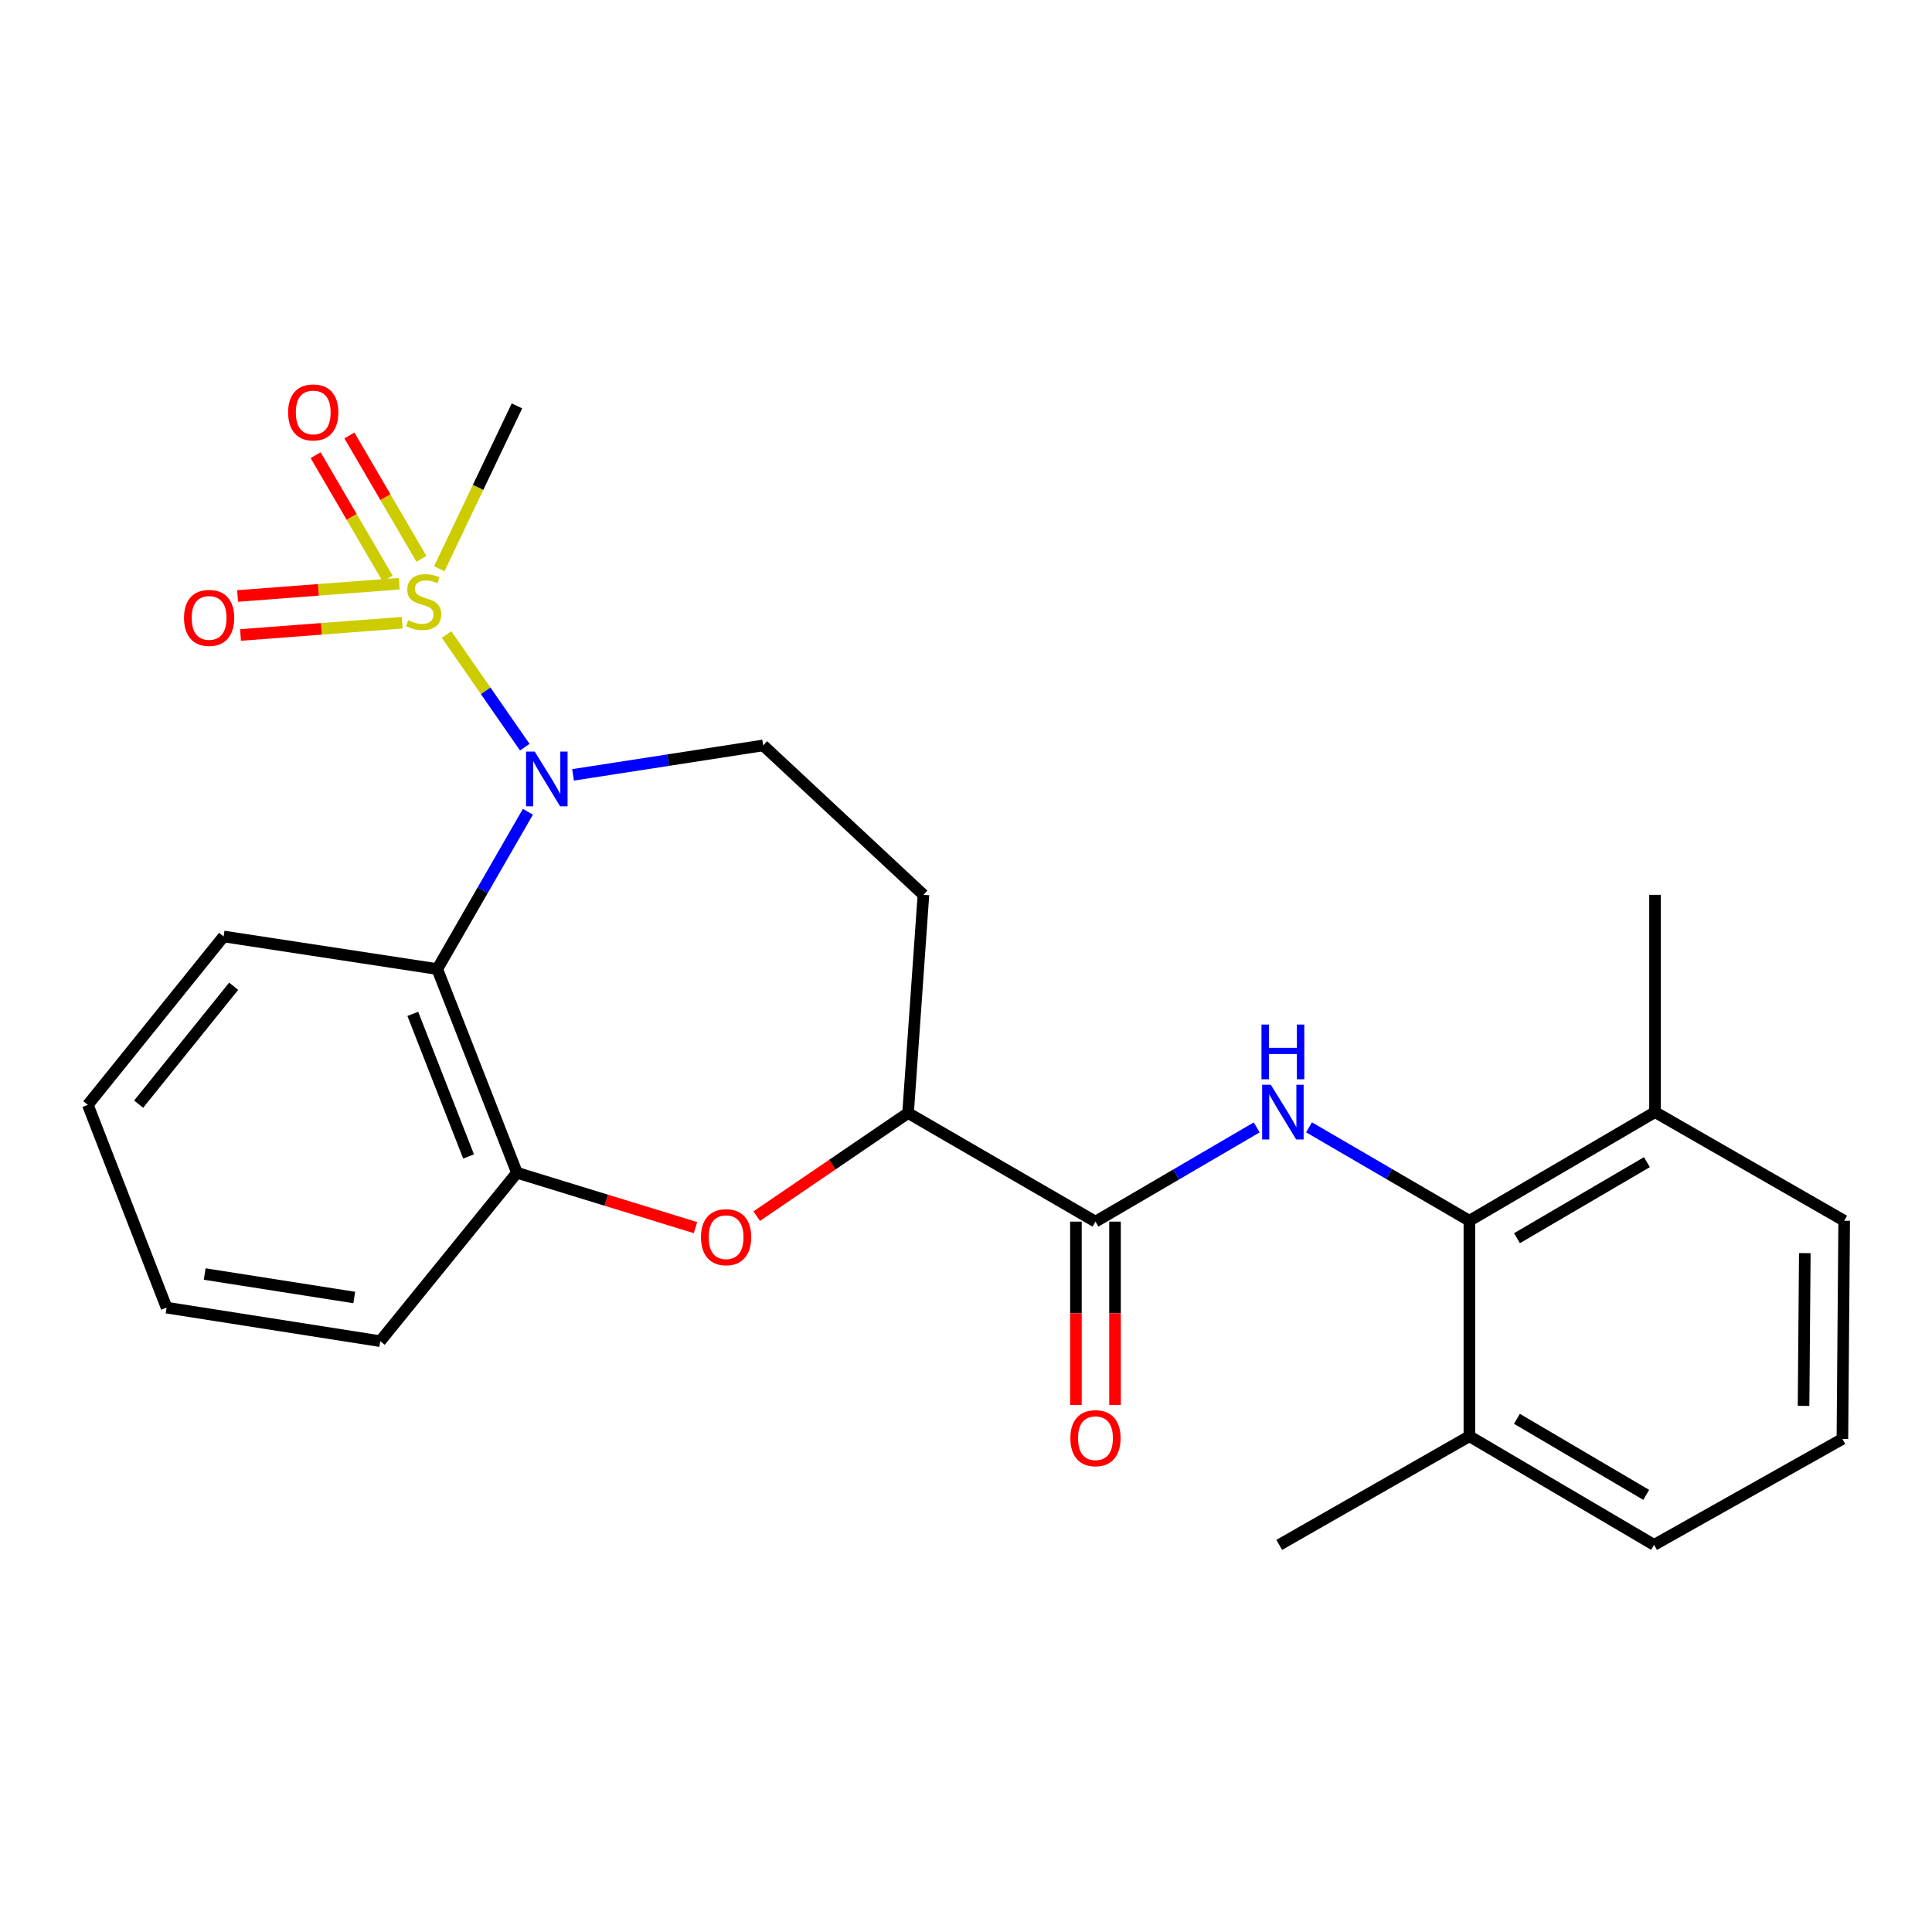 <?xml version='1.0' encoding='iso-8859-1'?>
<svg version='1.1' baseProfile='full'
              xmlns='http://www.w3.org/2000/svg'
                      xmlns:rdkit='http://www.rdkit.org/xml'
                      xmlns:xlink='http://www.w3.org/1999/xlink'
                  xml:space='preserve'
width='1000px' height='1000px' viewBox='0 0 1000 1000'>
<!-- END OF HEADER -->
<rect style='opacity:1.0;fill:#FFFFFF;stroke:none' width='1000' height='1000' x='0' y='0'> </rect>
<path class='bond-0' d='M 231.157,328.428 L 251.391,357.58' style='fill:none;fill-rule:evenodd;stroke:#CCCC00;stroke-width:6px;stroke-linecap:butt;stroke-linejoin:miter;stroke-opacity:1' />
<path class='bond-0' d='M 251.391,357.58 L 271.626,386.731' style='fill:none;fill-rule:evenodd;stroke:#0000FF;stroke-width:6px;stroke-linecap:butt;stroke-linejoin:miter;stroke-opacity:1' />
<path class='bond-9' d='M 206.652,302.128 L 164.806,305.303' style='fill:none;fill-rule:evenodd;stroke:#CCCC00;stroke-width:6px;stroke-linecap:butt;stroke-linejoin:miter;stroke-opacity:1' />
<path class='bond-9' d='M 164.806,305.303 L 122.961,308.477' style='fill:none;fill-rule:evenodd;stroke:#FF0000;stroke-width:6px;stroke-linecap:butt;stroke-linejoin:miter;stroke-opacity:1' />
<path class='bond-9' d='M 208.183,322.313 L 166.338,325.487' style='fill:none;fill-rule:evenodd;stroke:#CCCC00;stroke-width:6px;stroke-linecap:butt;stroke-linejoin:miter;stroke-opacity:1' />
<path class='bond-9' d='M 166.338,325.487 L 124.492,328.661' style='fill:none;fill-rule:evenodd;stroke:#FF0000;stroke-width:6px;stroke-linecap:butt;stroke-linejoin:miter;stroke-opacity:1' />
<path class='bond-10' d='M 218.128,289.265 L 199.491,257.329' style='fill:none;fill-rule:evenodd;stroke:#CCCC00;stroke-width:6px;stroke-linecap:butt;stroke-linejoin:miter;stroke-opacity:1' />
<path class='bond-10' d='M 199.491,257.329 L 180.853,225.394' style='fill:none;fill-rule:evenodd;stroke:#FF0000;stroke-width:6px;stroke-linecap:butt;stroke-linejoin:miter;stroke-opacity:1' />
<path class='bond-10' d='M 200.645,299.468 L 182.008,267.533' style='fill:none;fill-rule:evenodd;stroke:#CCCC00;stroke-width:6px;stroke-linecap:butt;stroke-linejoin:miter;stroke-opacity:1' />
<path class='bond-10' d='M 182.008,267.533 L 163.37,235.597' style='fill:none;fill-rule:evenodd;stroke:#FF0000;stroke-width:6px;stroke-linecap:butt;stroke-linejoin:miter;stroke-opacity:1' />
<path class='bond-15' d='M 227.355,294.397 L 247.463,252.247' style='fill:none;fill-rule:evenodd;stroke:#CCCC00;stroke-width:6px;stroke-linecap:butt;stroke-linejoin:miter;stroke-opacity:1' />
<path class='bond-15' d='M 247.463,252.247 L 267.571,210.097' style='fill:none;fill-rule:evenodd;stroke:#000000;stroke-width:6px;stroke-linecap:butt;stroke-linejoin:miter;stroke-opacity:1' />
<path class='bond-1' d='M 273.241,420.165 L 249.787,460.877' style='fill:none;fill-rule:evenodd;stroke:#0000FF;stroke-width:6px;stroke-linecap:butt;stroke-linejoin:miter;stroke-opacity:1' />
<path class='bond-1' d='M 249.787,460.877 L 226.333,501.589' style='fill:none;fill-rule:evenodd;stroke:#000000;stroke-width:6px;stroke-linecap:butt;stroke-linejoin:miter;stroke-opacity:1' />
<path class='bond-8' d='M 296.607,401.064 L 345.819,393.444' style='fill:none;fill-rule:evenodd;stroke:#0000FF;stroke-width:6px;stroke-linecap:butt;stroke-linejoin:miter;stroke-opacity:1' />
<path class='bond-8' d='M 345.819,393.444 L 395.031,385.824' style='fill:none;fill-rule:evenodd;stroke:#000000;stroke-width:6px;stroke-linecap:butt;stroke-linejoin:miter;stroke-opacity:1' />
<path class='bond-5' d='M 226.333,501.589 L 267.571,607.019' style='fill:none;fill-rule:evenodd;stroke:#000000;stroke-width:6px;stroke-linecap:butt;stroke-linejoin:miter;stroke-opacity:1' />
<path class='bond-5' d='M 213.667,524.777 L 242.534,598.578' style='fill:none;fill-rule:evenodd;stroke:#000000;stroke-width:6px;stroke-linecap:butt;stroke-linejoin:miter;stroke-opacity:1' />
<path class='bond-16' d='M 226.333,501.589 L 115.73,484.709' style='fill:none;fill-rule:evenodd;stroke:#000000;stroke-width:6px;stroke-linecap:butt;stroke-linejoin:miter;stroke-opacity:1' />
<path class='bond-2' d='M 650.472,583.538 L 608.743,607.924' style='fill:none;fill-rule:evenodd;stroke:#0000FF;stroke-width:6px;stroke-linecap:butt;stroke-linejoin:miter;stroke-opacity:1' />
<path class='bond-2' d='M 608.743,607.924 L 567.014,632.311' style='fill:none;fill-rule:evenodd;stroke:#000000;stroke-width:6px;stroke-linecap:butt;stroke-linejoin:miter;stroke-opacity:1' />
<path class='bond-6' d='M 677.553,583.503 L 719.054,607.676' style='fill:none;fill-rule:evenodd;stroke:#0000FF;stroke-width:6px;stroke-linecap:butt;stroke-linejoin:miter;stroke-opacity:1' />
<path class='bond-6' d='M 719.054,607.676 L 760.555,631.85' style='fill:none;fill-rule:evenodd;stroke:#000000;stroke-width:6px;stroke-linecap:butt;stroke-linejoin:miter;stroke-opacity:1' />
<path class='bond-3' d='M 567.014,632.311 L 470.019,576.093' style='fill:none;fill-rule:evenodd;stroke:#000000;stroke-width:6px;stroke-linecap:butt;stroke-linejoin:miter;stroke-opacity:1' />
<path class='bond-12' d='M 556.893,632.311 L 556.893,679.755' style='fill:none;fill-rule:evenodd;stroke:#000000;stroke-width:6px;stroke-linecap:butt;stroke-linejoin:miter;stroke-opacity:1' />
<path class='bond-12' d='M 556.893,679.755 L 556.893,727.199' style='fill:none;fill-rule:evenodd;stroke:#FF0000;stroke-width:6px;stroke-linecap:butt;stroke-linejoin:miter;stroke-opacity:1' />
<path class='bond-12' d='M 577.135,632.311 L 577.135,679.755' style='fill:none;fill-rule:evenodd;stroke:#000000;stroke-width:6px;stroke-linecap:butt;stroke-linejoin:miter;stroke-opacity:1' />
<path class='bond-12' d='M 577.135,679.755 L 577.135,727.199' style='fill:none;fill-rule:evenodd;stroke:#FF0000;stroke-width:6px;stroke-linecap:butt;stroke-linejoin:miter;stroke-opacity:1' />
<path class='bond-4' d='M 359.992,635.419 L 313.782,621.219' style='fill:none;fill-rule:evenodd;stroke:#FF0000;stroke-width:6px;stroke-linecap:butt;stroke-linejoin:miter;stroke-opacity:1' />
<path class='bond-4' d='M 313.782,621.219 L 267.571,607.019' style='fill:none;fill-rule:evenodd;stroke:#000000;stroke-width:6px;stroke-linecap:butt;stroke-linejoin:miter;stroke-opacity:1' />
<path class='bond-25' d='M 391.673,629.483 L 430.846,602.788' style='fill:none;fill-rule:evenodd;stroke:#FF0000;stroke-width:6px;stroke-linecap:butt;stroke-linejoin:miter;stroke-opacity:1' />
<path class='bond-25' d='M 430.846,602.788 L 470.019,576.093' style='fill:none;fill-rule:evenodd;stroke:#000000;stroke-width:6px;stroke-linecap:butt;stroke-linejoin:miter;stroke-opacity:1' />
<path class='bond-17' d='M 267.571,607.019 L 196.812,694.185' style='fill:none;fill-rule:evenodd;stroke:#000000;stroke-width:6px;stroke-linecap:butt;stroke-linejoin:miter;stroke-opacity:1' />
<path class='bond-13' d='M 760.555,631.85 L 856.628,575.62' style='fill:none;fill-rule:evenodd;stroke:#000000;stroke-width:6px;stroke-linecap:butt;stroke-linejoin:miter;stroke-opacity:1' />
<path class='bond-13' d='M 785.191,640.885 L 852.442,601.525' style='fill:none;fill-rule:evenodd;stroke:#000000;stroke-width:6px;stroke-linecap:butt;stroke-linejoin:miter;stroke-opacity:1' />
<path class='bond-14' d='M 760.555,631.85 L 760.555,743.386' style='fill:none;fill-rule:evenodd;stroke:#000000;stroke-width:6px;stroke-linecap:butt;stroke-linejoin:miter;stroke-opacity:1' />
<path class='bond-7' d='M 470.019,576.093 L 477.969,463.162' style='fill:none;fill-rule:evenodd;stroke:#000000;stroke-width:6px;stroke-linecap:butt;stroke-linejoin:miter;stroke-opacity:1' />
<path class='bond-11' d='M 395.031,385.824 L 477.969,463.162' style='fill:none;fill-rule:evenodd;stroke:#000000;stroke-width:6px;stroke-linecap:butt;stroke-linejoin:miter;stroke-opacity:1' />
<path class='bond-20' d='M 856.628,575.62 L 954.545,631.85' style='fill:none;fill-rule:evenodd;stroke:#000000;stroke-width:6px;stroke-linecap:butt;stroke-linejoin:miter;stroke-opacity:1' />
<path class='bond-21' d='M 856.628,575.62 L 856.628,463.162' style='fill:none;fill-rule:evenodd;stroke:#000000;stroke-width:6px;stroke-linecap:butt;stroke-linejoin:miter;stroke-opacity:1' />
<path class='bond-19' d='M 760.555,743.386 L 856.156,799.626' style='fill:none;fill-rule:evenodd;stroke:#000000;stroke-width:6px;stroke-linecap:butt;stroke-linejoin:miter;stroke-opacity:1' />
<path class='bond-19' d='M 785.159,734.374 L 852.079,773.743' style='fill:none;fill-rule:evenodd;stroke:#000000;stroke-width:6px;stroke-linecap:butt;stroke-linejoin:miter;stroke-opacity:1' />
<path class='bond-22' d='M 760.555,743.386 L 662.142,799.626' style='fill:none;fill-rule:evenodd;stroke:#000000;stroke-width:6px;stroke-linecap:butt;stroke-linejoin:miter;stroke-opacity:1' />
<path class='bond-23' d='M 115.73,484.709 L 45.455,571.876' style='fill:none;fill-rule:evenodd;stroke:#000000;stroke-width:6px;stroke-linecap:butt;stroke-linejoin:miter;stroke-opacity:1' />
<path class='bond-23' d='M 120.947,510.489 L 71.755,571.506' style='fill:none;fill-rule:evenodd;stroke:#000000;stroke-width:6px;stroke-linecap:butt;stroke-linejoin:miter;stroke-opacity:1' />
<path class='bond-26' d='M 196.812,694.185 L 86.221,676.833' style='fill:none;fill-rule:evenodd;stroke:#000000;stroke-width:6px;stroke-linecap:butt;stroke-linejoin:miter;stroke-opacity:1' />
<path class='bond-26' d='M 183.361,671.585 L 105.947,659.438' style='fill:none;fill-rule:evenodd;stroke:#000000;stroke-width:6px;stroke-linecap:butt;stroke-linejoin:miter;stroke-opacity:1' />
<path class='bond-18' d='M 953.623,744.791 L 856.156,799.626' style='fill:none;fill-rule:evenodd;stroke:#000000;stroke-width:6px;stroke-linecap:butt;stroke-linejoin:miter;stroke-opacity:1' />
<path class='bond-27' d='M 953.623,744.791 L 954.545,631.85' style='fill:none;fill-rule:evenodd;stroke:#000000;stroke-width:6px;stroke-linecap:butt;stroke-linejoin:miter;stroke-opacity:1' />
<path class='bond-27' d='M 933.52,727.685 L 934.165,648.626' style='fill:none;fill-rule:evenodd;stroke:#000000;stroke-width:6px;stroke-linecap:butt;stroke-linejoin:miter;stroke-opacity:1' />
<path class='bond-24' d='M 45.455,571.876 L 86.221,676.833' style='fill:none;fill-rule:evenodd;stroke:#000000;stroke-width:6px;stroke-linecap:butt;stroke-linejoin:miter;stroke-opacity:1' />
<path  class='atom-0' d='M 211.281 321.041
Q 211.601 321.161, 212.921 321.721
Q 214.241 322.281, 215.681 322.641
Q 217.161 322.961, 218.601 322.961
Q 221.281 322.961, 222.841 321.681
Q 224.401 320.361, 224.401 318.081
Q 224.401 316.521, 223.601 315.561
Q 222.841 314.601, 221.641 314.081
Q 220.441 313.561, 218.441 312.961
Q 215.921 312.201, 214.401 311.481
Q 212.921 310.761, 211.841 309.241
Q 210.801 307.721, 210.801 305.161
Q 210.801 301.601, 213.201 299.401
Q 215.641 297.201, 220.441 297.201
Q 223.721 297.201, 227.441 298.761
L 226.521 301.841
Q 223.121 300.441, 220.561 300.441
Q 217.801 300.441, 216.281 301.601
Q 214.761 302.721, 214.801 304.681
Q 214.801 306.201, 215.561 307.121
Q 216.361 308.041, 217.481 308.561
Q 218.641 309.081, 220.561 309.681
Q 223.121 310.481, 224.641 311.281
Q 226.161 312.081, 227.241 313.721
Q 228.361 315.321, 228.361 318.081
Q 228.361 322.001, 225.721 324.121
Q 223.121 326.201, 218.761 326.201
Q 216.241 326.201, 214.321 325.641
Q 212.441 325.121, 210.201 324.201
L 211.281 321.041
' fill='#CCCC00'/>
<path  class='atom-1' d='M 276.774 389.005
L 286.054 404.005
Q 286.974 405.485, 288.454 408.165
Q 289.934 410.845, 290.014 411.005
L 290.014 389.005
L 293.774 389.005
L 293.774 417.325
L 289.894 417.325
L 279.934 400.925
Q 278.774 399.005, 277.534 396.805
Q 276.334 394.605, 275.974 393.925
L 275.974 417.325
L 272.294 417.325
L 272.294 389.005
L 276.774 389.005
' fill='#0000FF'/>
<path  class='atom-3' d='M 657.761 561.46
L 667.041 576.46
Q 667.961 577.94, 669.441 580.62
Q 670.921 583.3, 671.001 583.46
L 671.001 561.46
L 674.761 561.46
L 674.761 589.78
L 670.881 589.78
L 660.921 573.38
Q 659.761 571.46, 658.521 569.26
Q 657.321 567.06, 656.961 566.38
L 656.961 589.78
L 653.281 589.78
L 653.281 561.46
L 657.761 561.46
' fill='#0000FF'/>
<path  class='atom-3' d='M 652.941 530.308
L 656.781 530.308
L 656.781 542.348
L 671.261 542.348
L 671.261 530.308
L 675.101 530.308
L 675.101 558.628
L 671.261 558.628
L 671.261 545.548
L 656.781 545.548
L 656.781 558.628
L 652.941 558.628
L 652.941 530.308
' fill='#0000FF'/>
<path  class='atom-5' d='M 362.823 640.364
Q 362.823 633.564, 366.183 629.764
Q 369.543 625.964, 375.823 625.964
Q 382.103 625.964, 385.463 629.764
Q 388.823 633.564, 388.823 640.364
Q 388.823 647.244, 385.423 651.164
Q 382.023 655.044, 375.823 655.044
Q 369.583 655.044, 366.183 651.164
Q 362.823 647.284, 362.823 640.364
M 375.823 651.844
Q 380.143 651.844, 382.463 648.964
Q 384.823 646.044, 384.823 640.364
Q 384.823 634.804, 382.463 632.004
Q 380.143 629.164, 375.823 629.164
Q 371.503 629.164, 369.143 631.964
Q 366.823 634.764, 366.823 640.364
Q 366.823 646.084, 369.143 648.964
Q 371.503 651.844, 375.823 651.844
' fill='#FF0000'/>
<path  class='atom-10' d='M 95.24 319.824
Q 95.24 313.024, 98.6 309.224
Q 101.96 305.424, 108.24 305.424
Q 114.52 305.424, 117.88 309.224
Q 121.24 313.024, 121.24 319.824
Q 121.24 326.704, 117.84 330.624
Q 114.44 334.504, 108.24 334.504
Q 102 334.504, 98.6 330.624
Q 95.24 326.744, 95.24 319.824
M 108.24 331.304
Q 112.56 331.304, 114.88 328.424
Q 117.24 325.504, 117.24 319.824
Q 117.24 314.264, 114.88 311.464
Q 112.56 308.624, 108.24 308.624
Q 103.92 308.624, 101.56 311.424
Q 99.24 314.224, 99.24 319.824
Q 99.24 325.544, 101.56 328.424
Q 103.92 331.304, 108.24 331.304
' fill='#FF0000'/>
<path  class='atom-11' d='M 149.13 213.472
Q 149.13 206.672, 152.49 202.872
Q 155.85 199.072, 162.13 199.072
Q 168.41 199.072, 171.77 202.872
Q 175.13 206.672, 175.13 213.472
Q 175.13 220.352, 171.73 224.272
Q 168.33 228.152, 162.13 228.152
Q 155.89 228.152, 152.49 224.272
Q 149.13 220.392, 149.13 213.472
M 162.13 224.952
Q 166.45 224.952, 168.77 222.072
Q 171.13 219.152, 171.13 213.472
Q 171.13 207.912, 168.77 205.112
Q 166.45 202.272, 162.13 202.272
Q 157.81 202.272, 155.45 205.072
Q 153.13 207.872, 153.13 213.472
Q 153.13 219.192, 155.45 222.072
Q 157.81 224.952, 162.13 224.952
' fill='#FF0000'/>
<path  class='atom-13' d='M 554.014 744.399
Q 554.014 737.599, 557.374 733.799
Q 560.734 729.999, 567.014 729.999
Q 573.294 729.999, 576.654 733.799
Q 580.014 737.599, 580.014 744.399
Q 580.014 751.279, 576.614 755.199
Q 573.214 759.079, 567.014 759.079
Q 560.774 759.079, 557.374 755.199
Q 554.014 751.319, 554.014 744.399
M 567.014 755.879
Q 571.334 755.879, 573.654 752.999
Q 576.014 750.079, 576.014 744.399
Q 576.014 738.839, 573.654 736.039
Q 571.334 733.199, 567.014 733.199
Q 562.694 733.199, 560.334 735.999
Q 558.014 738.799, 558.014 744.399
Q 558.014 750.119, 560.334 752.999
Q 562.694 755.879, 567.014 755.879
' fill='#FF0000'/>
</svg>
